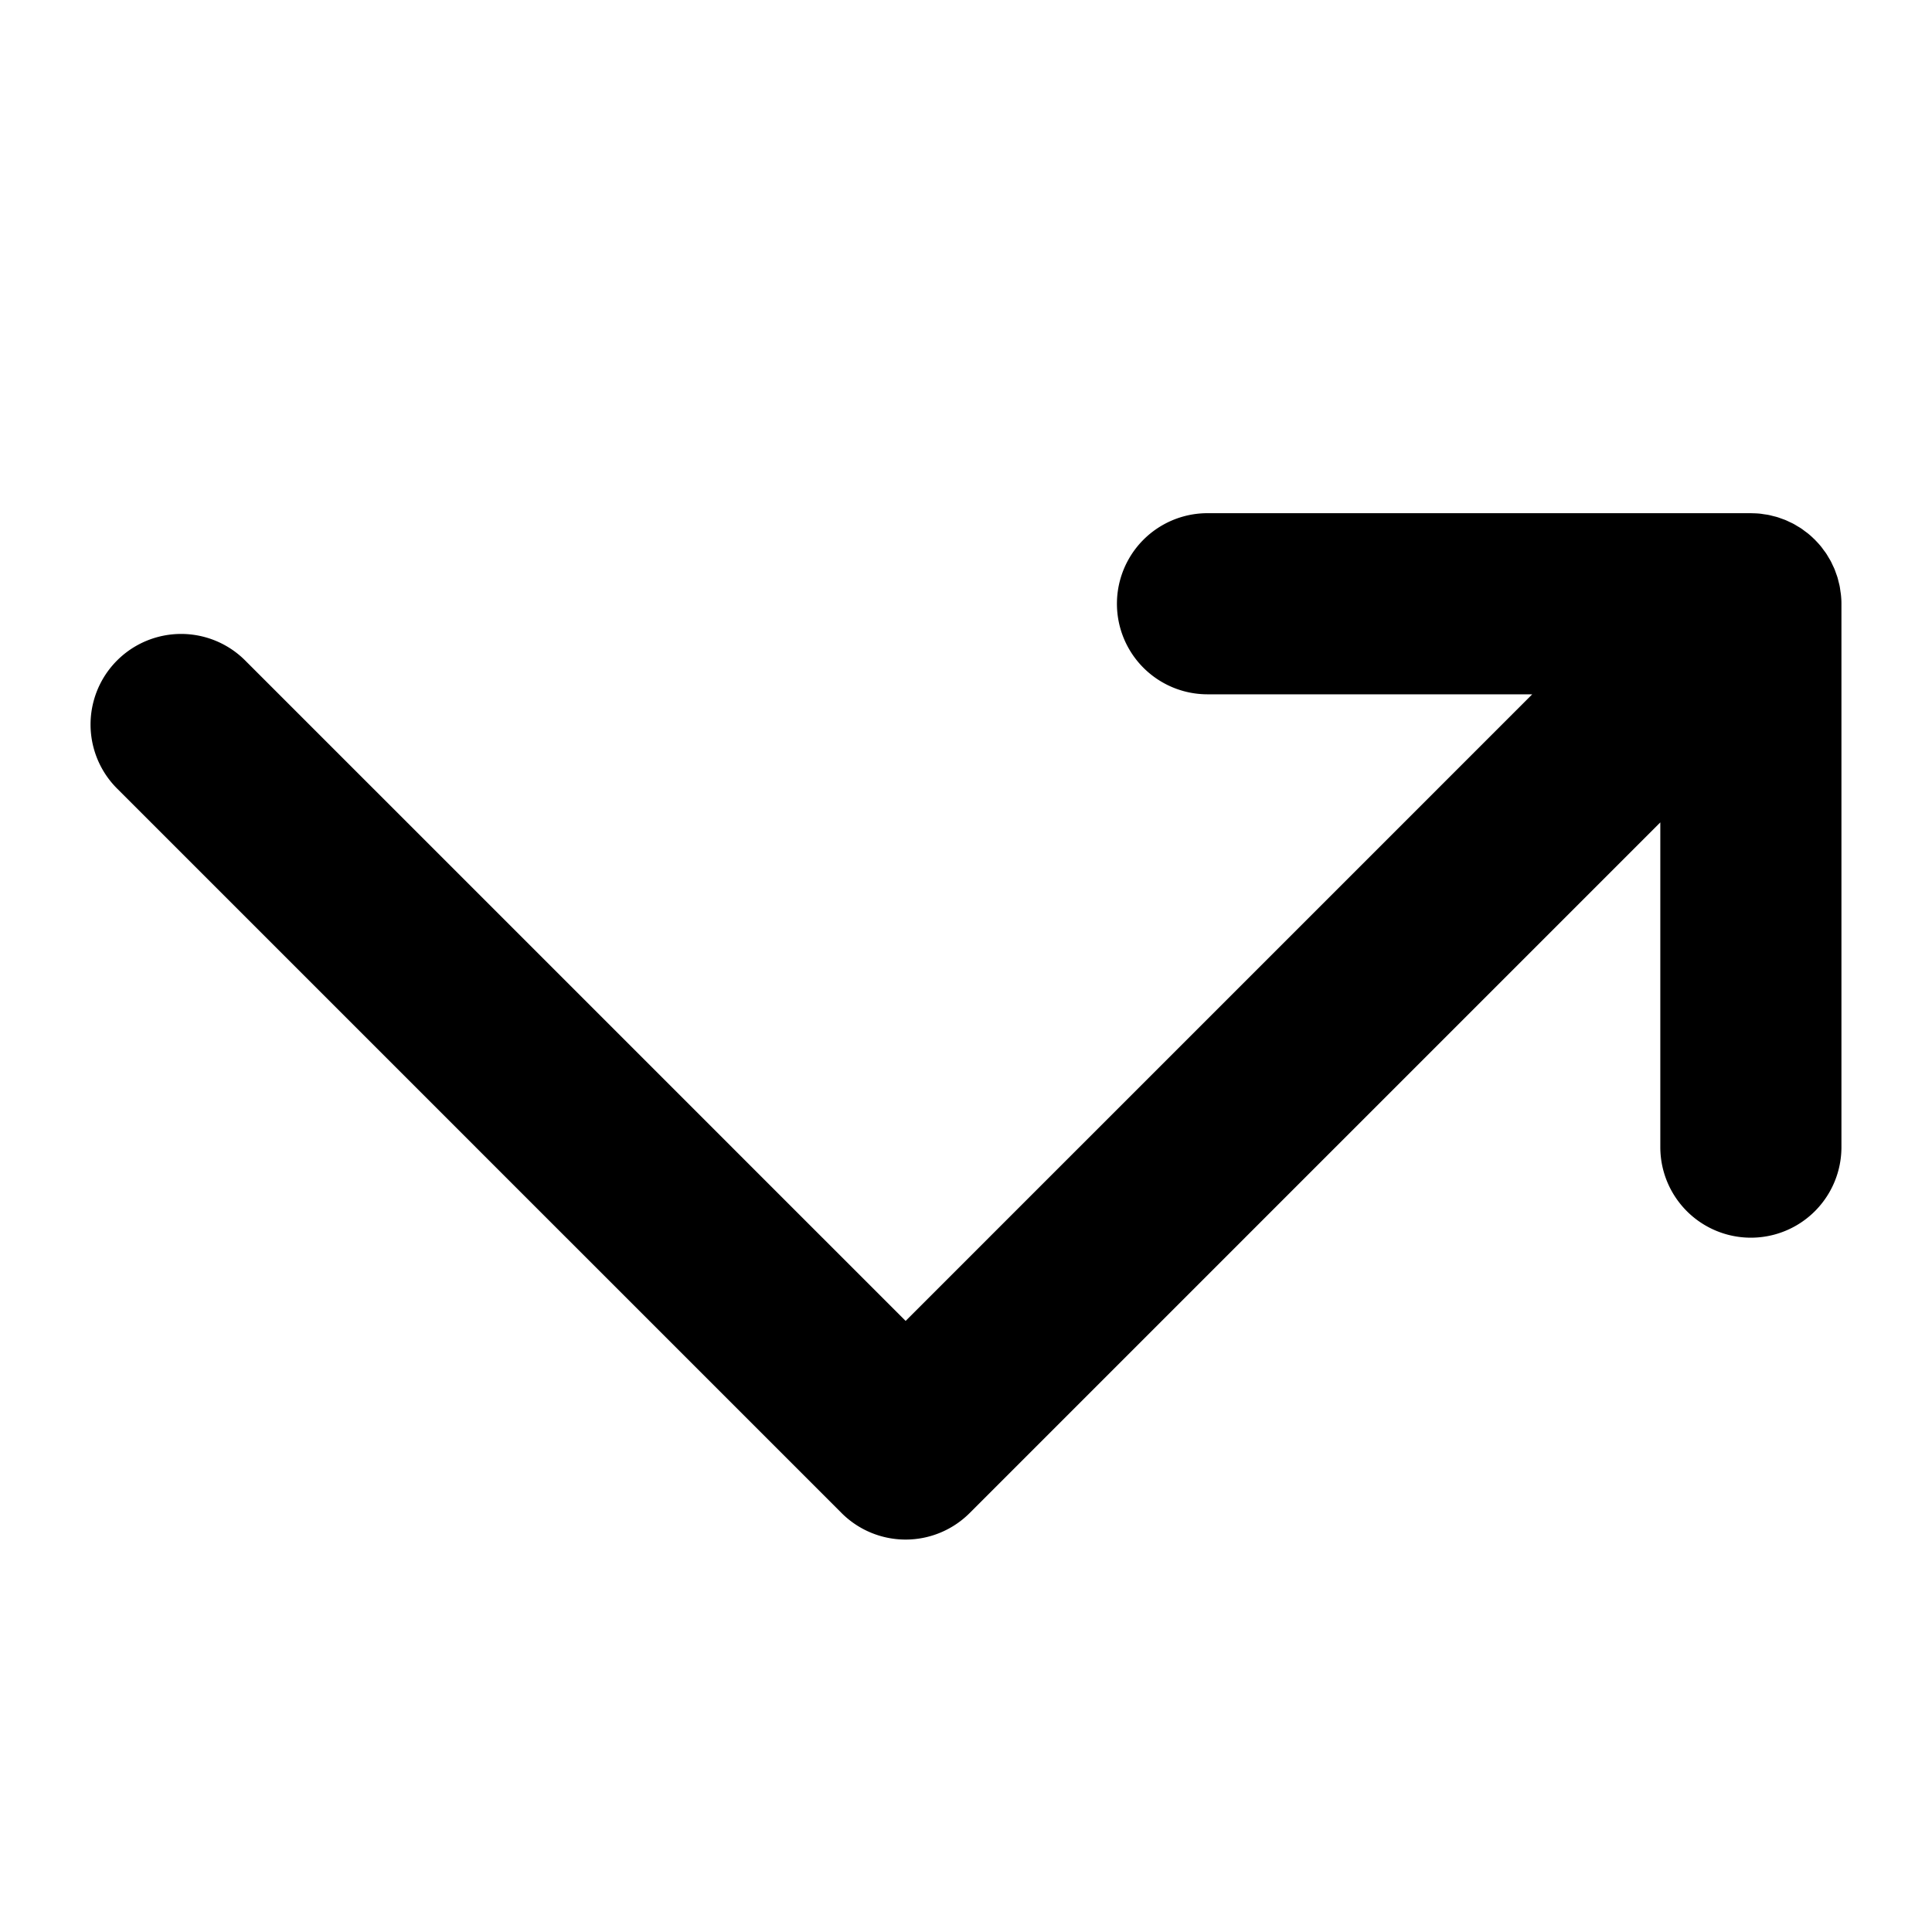 <?xml version="1.0" encoding="utf-8"?><!-- Uploaded to: SVG Repo, www.svgrepo.com, Generator: SVG Repo Mixer Tools -->
<svg fill="#000000" width="800px" height="800px" viewBox="0 0 256 256" id="Flat" xmlns="http://www.w3.org/2000/svg">
  <path d="M244,80.005V152a12,12,0,0,1-24,0V108.971l-91.515,91.515a12,12,0,0,1-16.971,0l-96-96a12,12,0,0,1,16.971-16.971L120,175.029,203.029,92H160a12,12,0,0,1,0-24h72c.06,0,.118.008.178.009.334.005.668.018,1.0.051.197.019.388.055.582.084.194.029.388.05.58.089.21.042.414.099.62.151.173.044.348.082.519.134.199.06.39.134.585.204.175.063.352.121.525.192.178.074.35.161.524.243.182.085.364.166.542.261.162.087.315.185.472.279.18.107.362.209.537.326.167.112.324.237.485.357.153.114.309.22.457.342.273.224.533.463.785.71.03.029.062.053.092.083s.054.062.083.092c.247.252.485.512.709.785.124.151.232.309.347.464.118.159.241.313.351.478.121.18.225.367.335.552.09.152.186.3.269.456.1.186.184.377.273.567.078.166.16.328.231.498.076.185.138.374.205.561.065.182.135.361.191.547.057.189.1.382.147.573.047.188.1.374.138.566.044.221.071.445.102.668.023.165.055.327.071.494C243.979,79.21,244,79.607,244,80.005Z"/>
</svg>